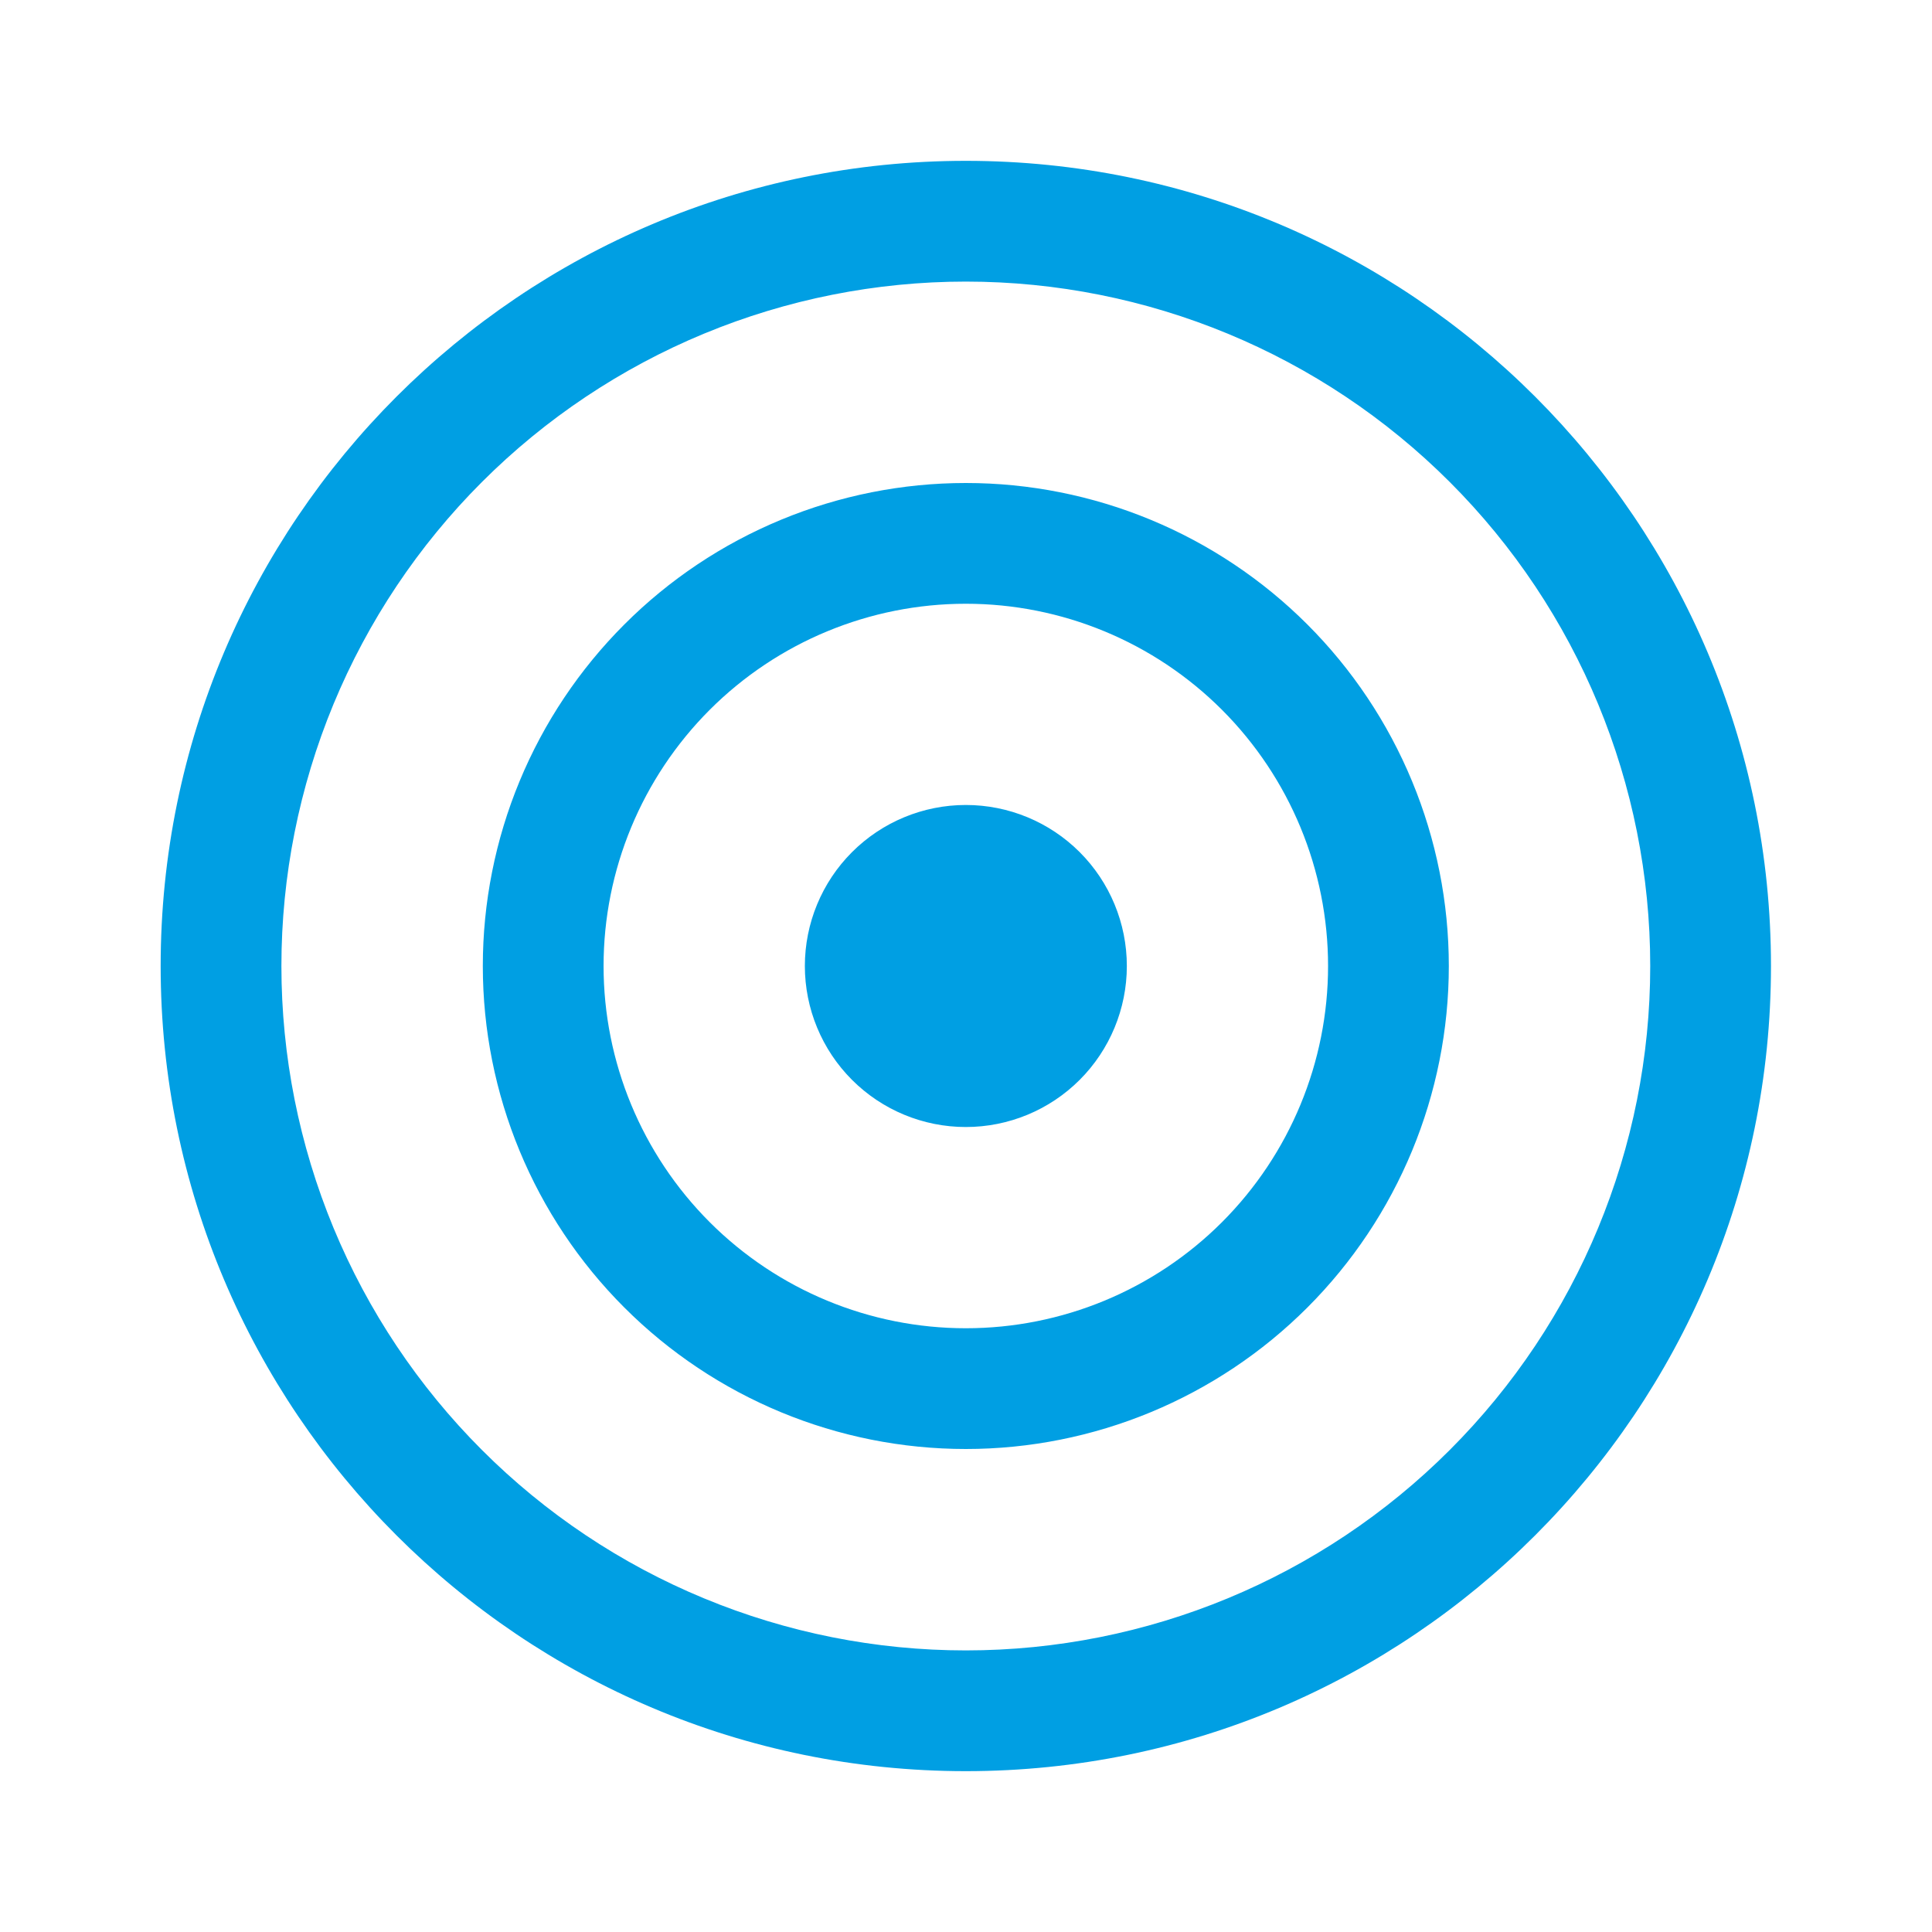 <svg width="32" height="32" viewBox="0 0 32 32" fill="none" xmlns="http://www.w3.org/2000/svg">
<path d="M15.997 18.667C16.705 18.667 17.383 18.386 17.883 17.886C18.383 17.386 18.664 16.707 18.664 16C18.664 15.293 18.383 14.614 17.883 14.114C17.383 13.614 16.705 13.333 15.997 13.333C15.29 13.333 14.612 13.614 14.112 14.114C13.612 14.614 13.331 15.293 13.331 16C13.331 16.707 13.612 17.386 14.112 17.886C14.612 18.386 15.29 18.667 15.997 18.667ZM7.997 16C7.997 14.95 8.204 13.909 8.606 12.939C9.008 11.968 9.598 11.086 10.341 10.343C11.083 9.6 11.965 9.011 12.936 8.609C13.906 8.207 14.947 8 15.997 8C17.048 8 18.088 8.207 19.059 8.609C20.029 9.011 20.911 9.6 21.654 10.343C22.397 11.086 22.986 11.968 23.388 12.939C23.79 13.909 23.997 14.95 23.997 16C23.997 18.122 23.154 20.157 21.654 21.657C20.154 23.157 18.119 24 15.997 24C13.876 24 11.841 23.157 10.341 21.657C8.84 20.157 7.997 18.122 7.997 16ZM15.997 10C14.406 10 12.88 10.632 11.755 11.757C10.63 12.883 9.997 14.409 9.997 16C9.997 17.591 10.63 19.117 11.755 20.243C12.88 21.368 14.406 22 15.997 22C17.589 22 19.115 21.368 20.24 20.243C21.365 19.117 21.997 17.591 21.997 16C21.997 14.409 21.365 12.883 20.24 11.757C19.115 10.632 17.589 10 15.997 10ZM2.661 16C2.661 8.635 8.632 2.664 15.997 2.664C23.363 2.664 29.333 8.635 29.333 16C29.333 23.365 23.363 29.336 15.997 29.336C8.632 29.336 2.661 23.365 2.661 16ZM15.997 4.664C14.509 4.664 13.035 4.957 11.659 5.527C10.284 6.097 9.034 6.932 7.982 7.984C6.929 9.037 6.094 10.287 5.524 11.662C4.955 13.037 4.661 14.511 4.661 16C4.661 17.489 4.955 18.963 5.524 20.338C6.094 21.713 6.929 22.963 7.982 24.016C9.034 25.069 10.284 25.904 11.659 26.473C13.035 27.043 14.509 27.336 15.997 27.336C19.004 27.336 21.887 26.142 24.013 24.016C26.139 21.89 27.333 19.007 27.333 16C27.333 12.994 26.139 10.11 24.013 7.984C21.887 5.858 19.004 4.664 15.997 4.664Z" fill="#009FE3"/>
</svg>
